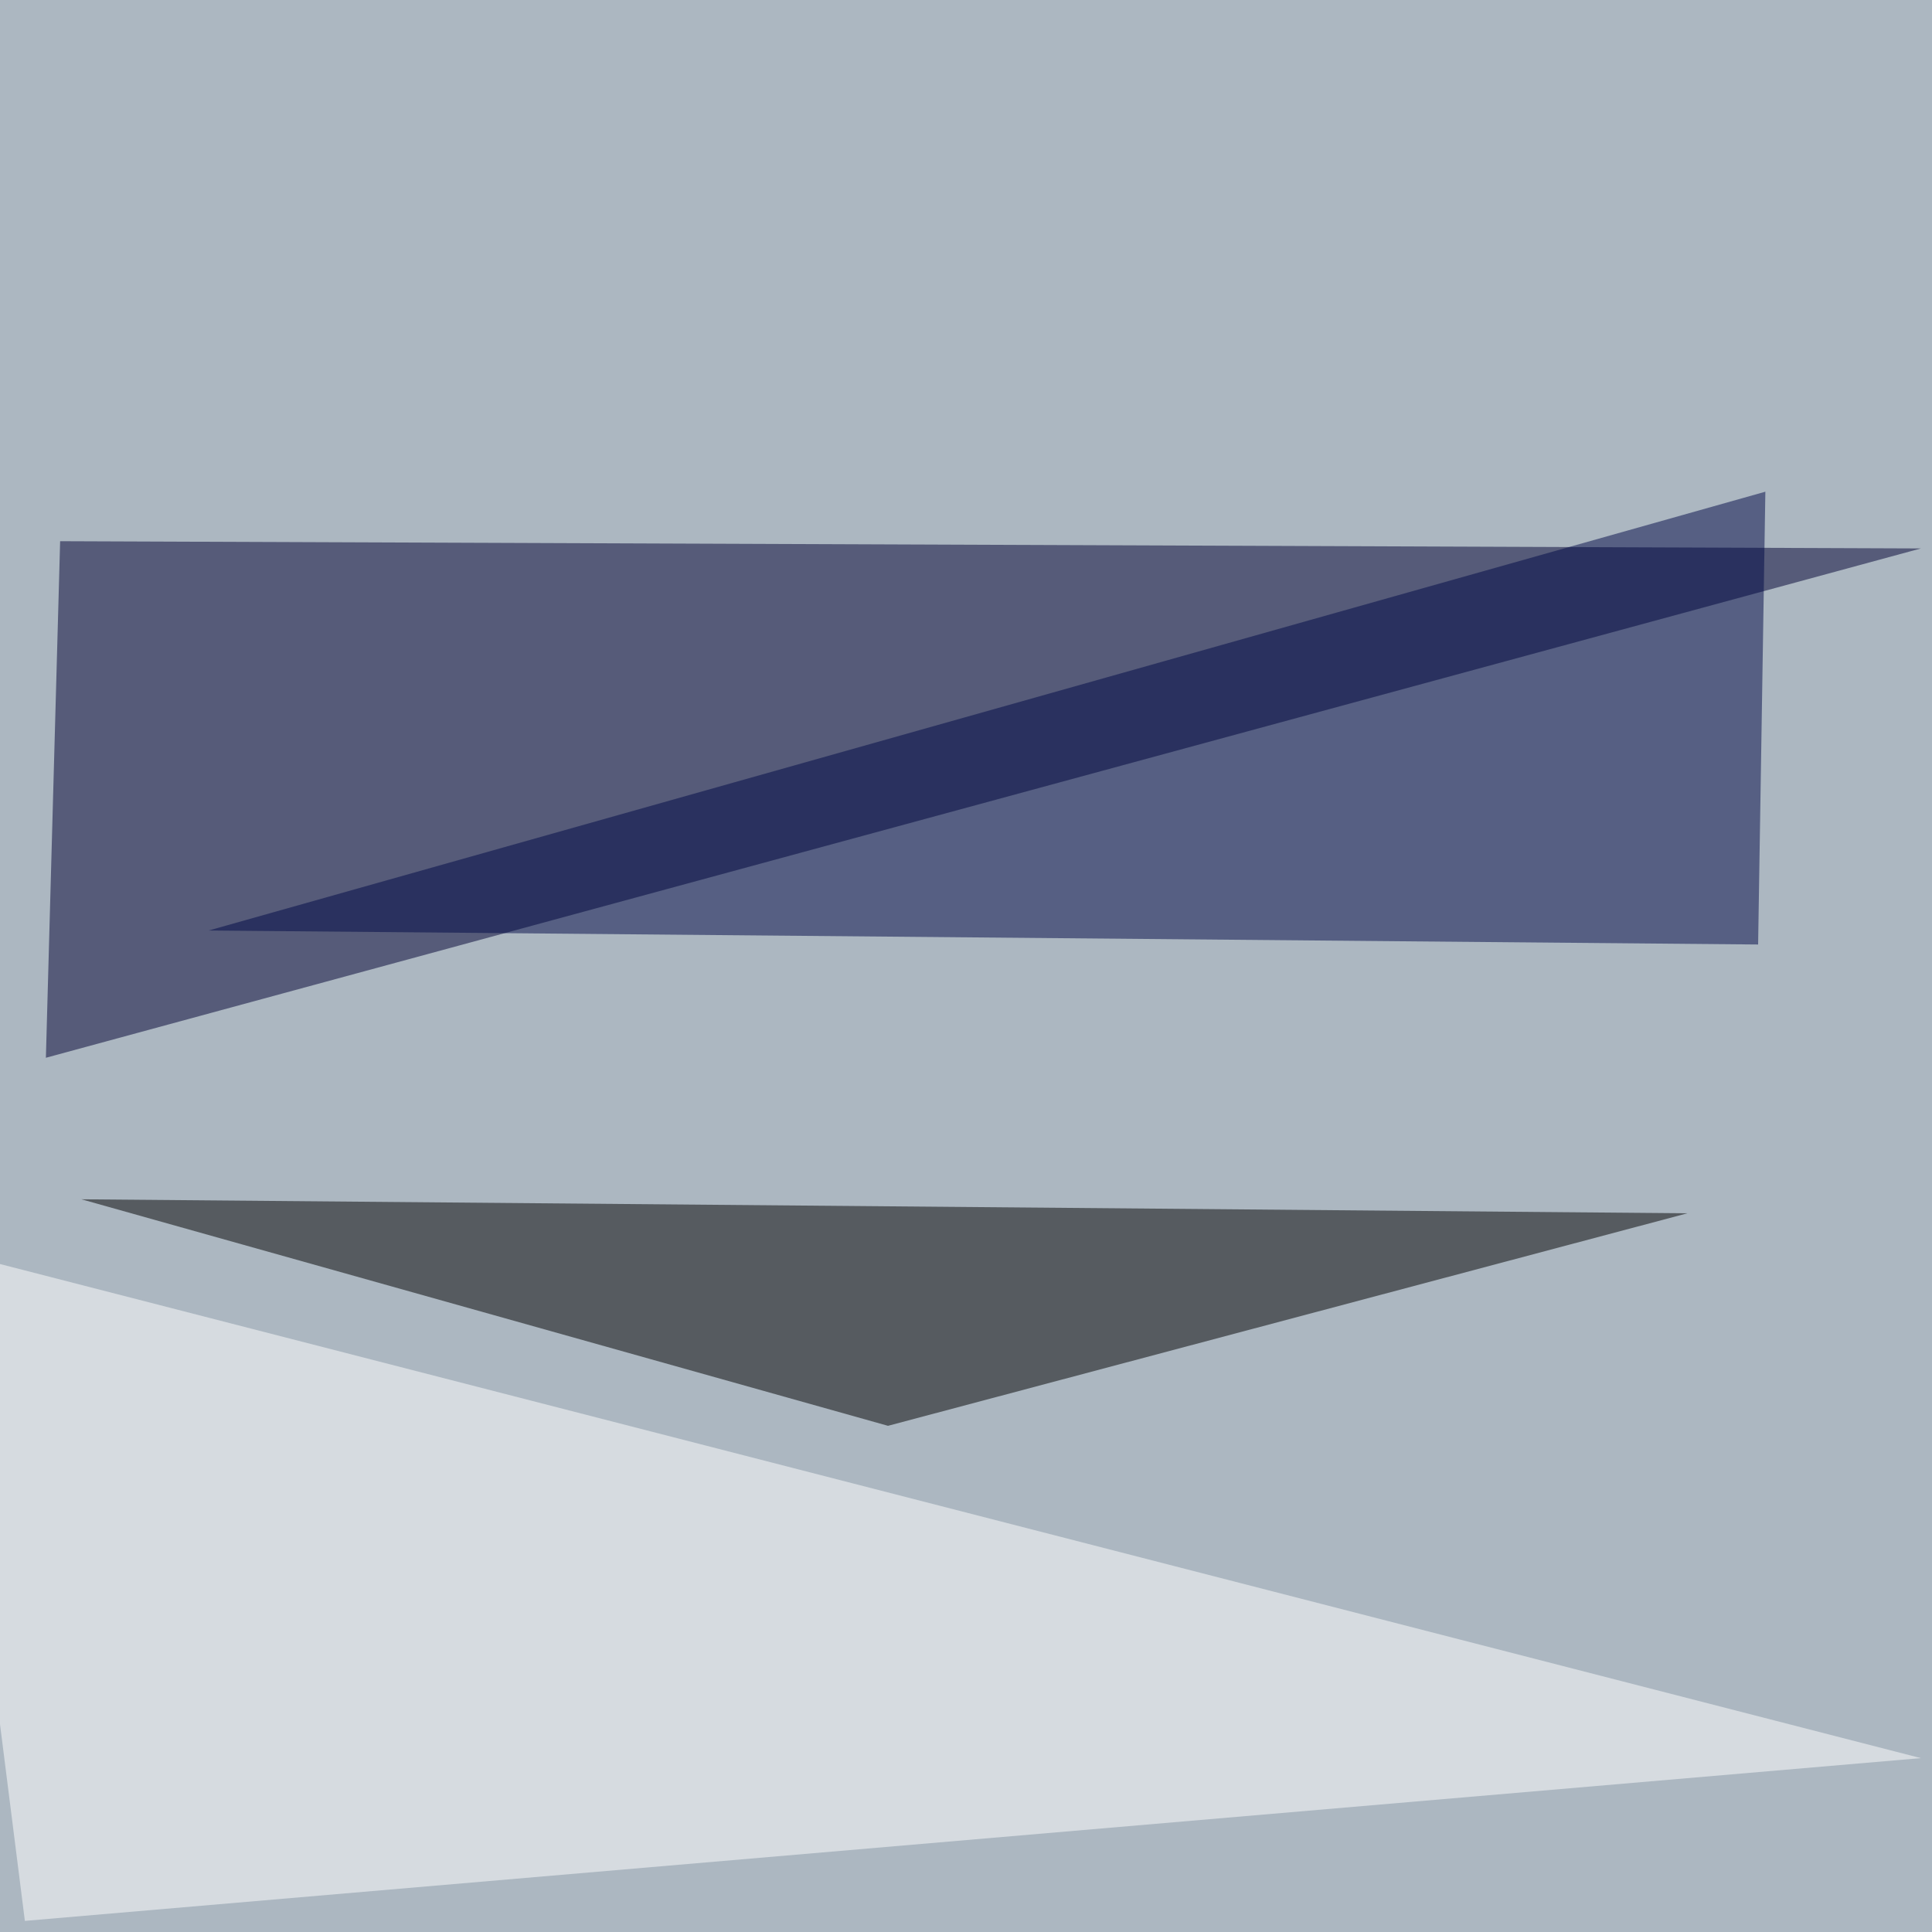 <svg xmlns="http://www.w3.org/2000/svg" width="800" height="800"><filter id="a"><feGaussianBlur stdDeviation="55"/></filter><rect width="100%" height="100%" fill="#acb7c1"/><g filter="url(#a)"><g fill-opacity=".5"><path fill="#000032" d="M24.9 224.1l770.5 3L19 438z"/><path fill="#000846" d="M728 391.1l3-187.5L86.4 385.3z"/><path d="M698.7 502.4l-331 88-334-93.8z"/><path fill="#fff" d="M795.4 728L-24.9 517l35.2 278.4z"/></g></g></svg>
